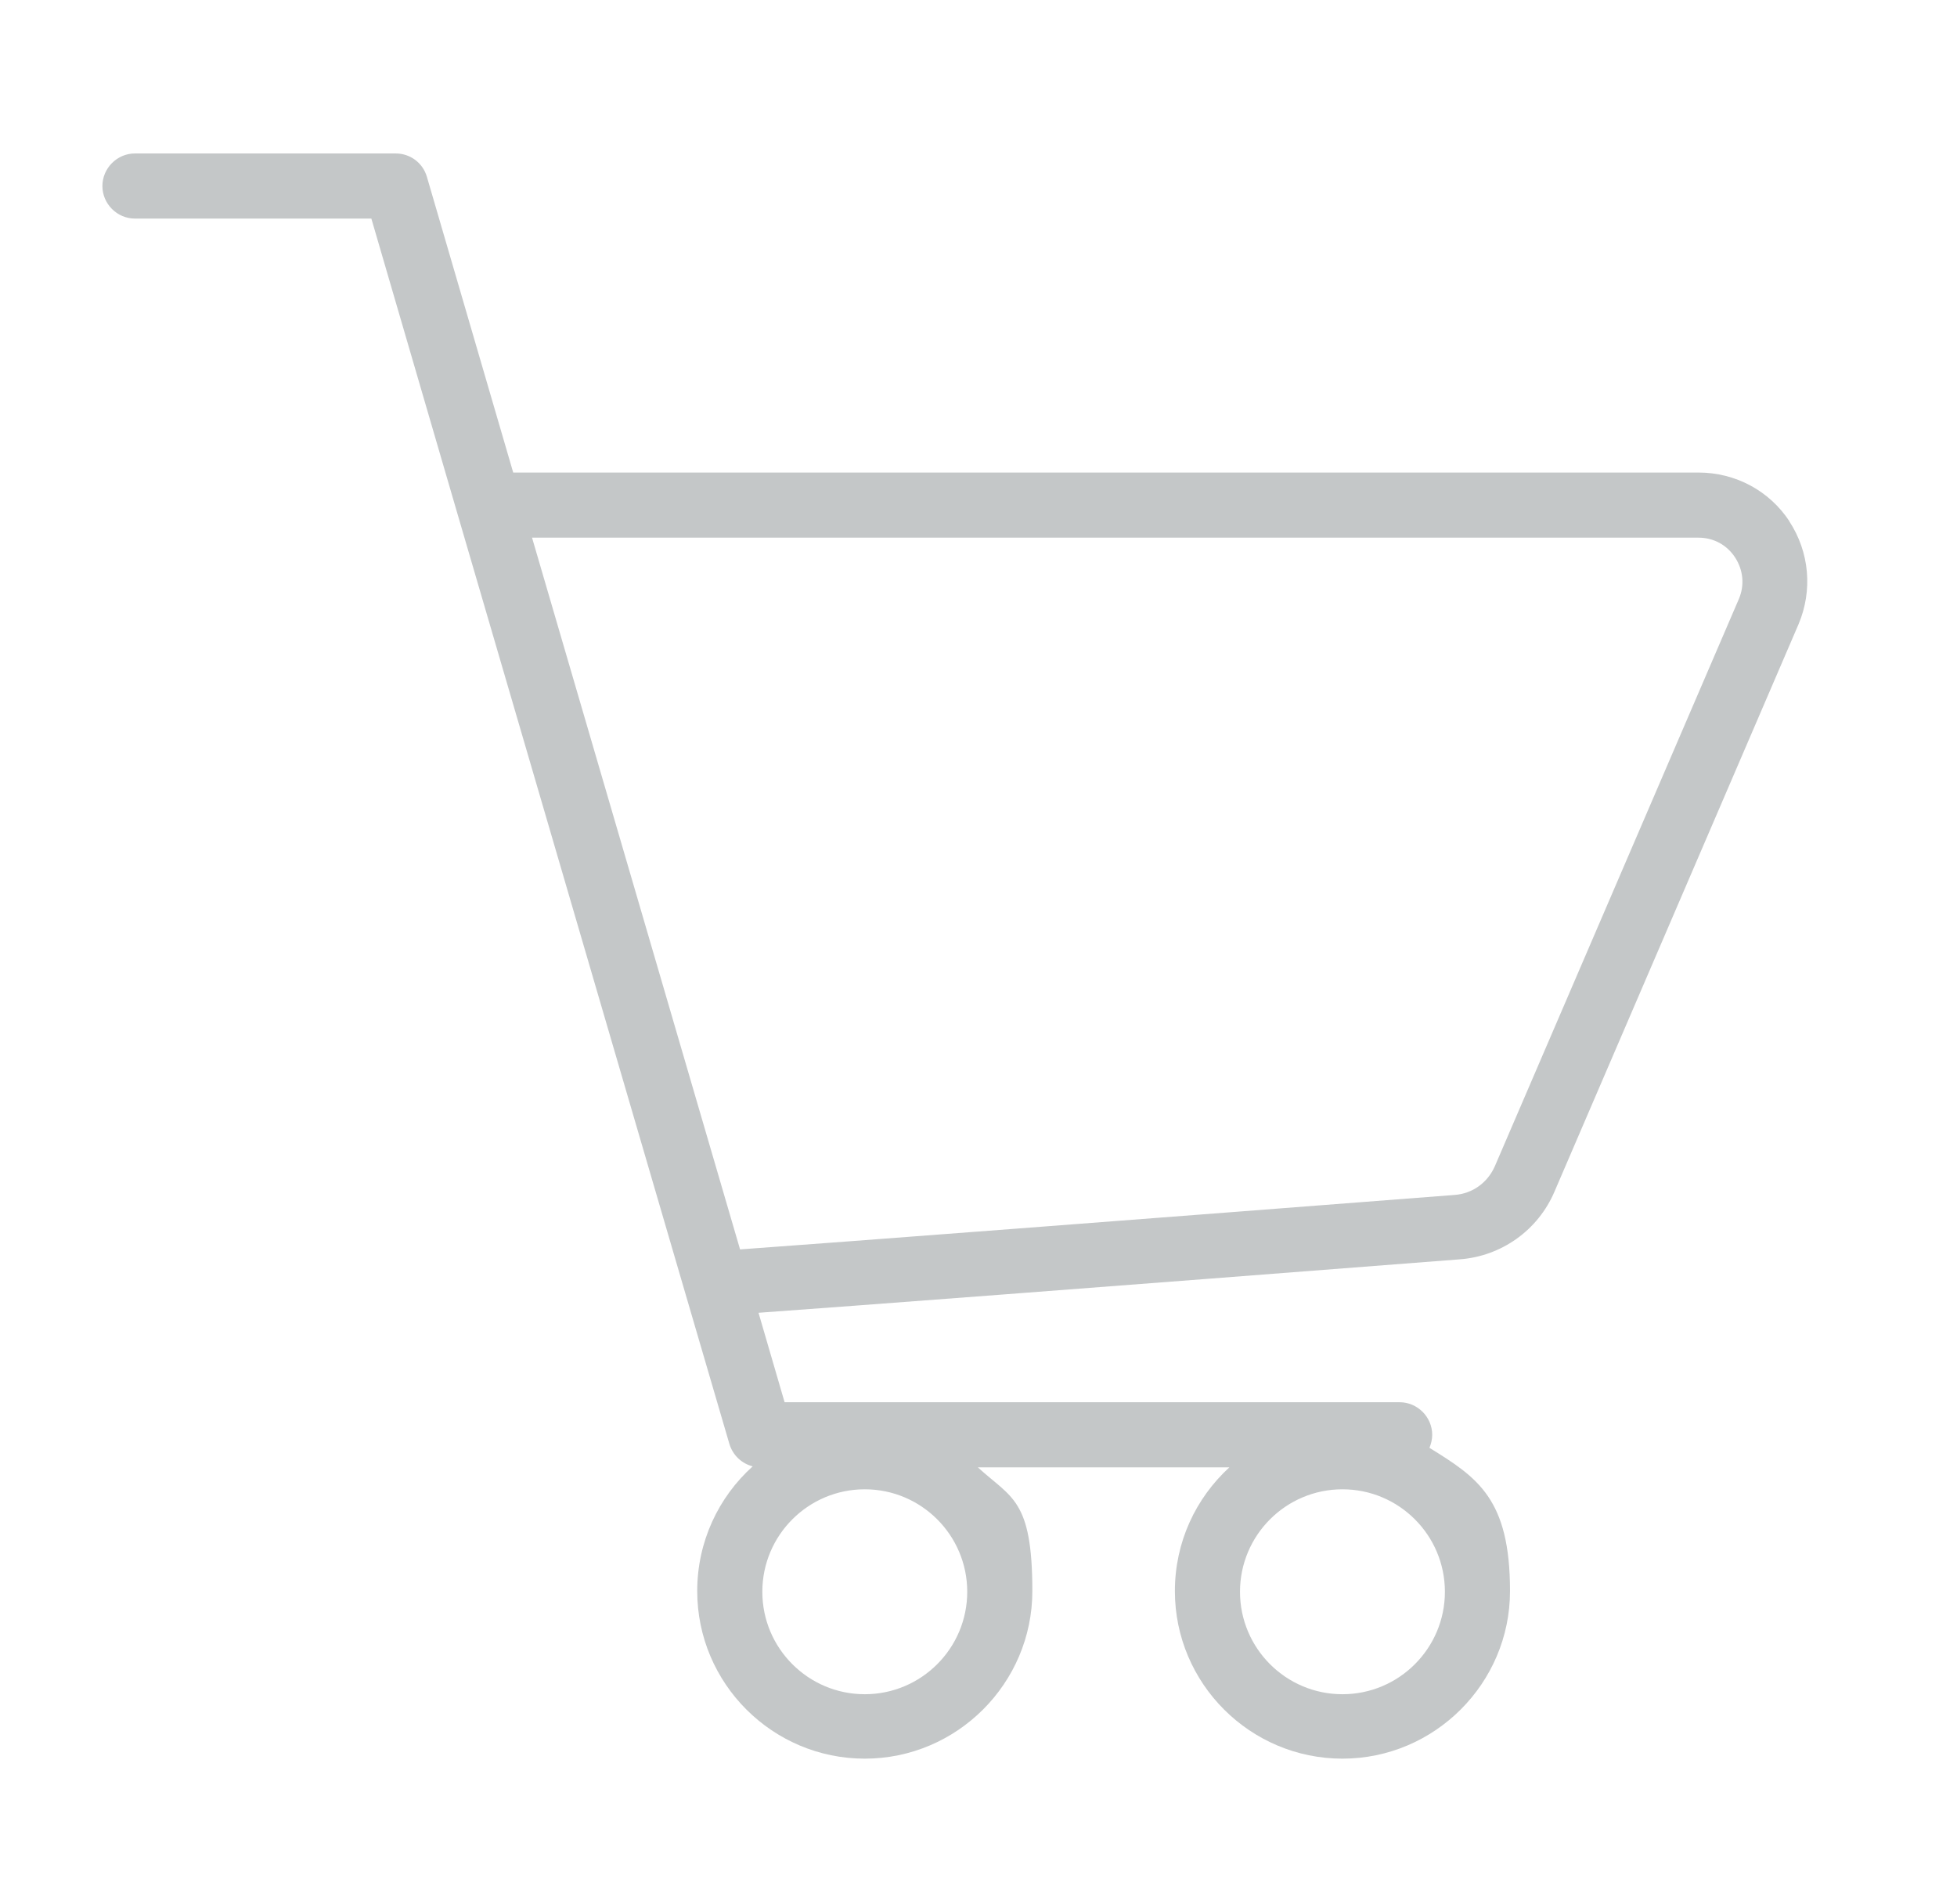 <svg width="37" height="36" viewBox="0 0 37 36" fill="none" xmlns="http://www.w3.org/2000/svg">
<path d="M33.835 9.859C33.453 9.276 32.811 8.933 32.111 8.933H9.703L8.071 3.342C7.993 3.076 7.753 2.901 7.481 2.901H2.551C2.214 2.901 1.936 3.18 1.936 3.517C1.936 3.854 2.214 4.132 2.551 4.132H7.021L8.654 9.73L12.955 24.442L13.791 27.299C13.856 27.512 14.024 27.668 14.231 27.72C13.584 28.303 13.182 29.145 13.182 30.078C13.182 31.827 14.607 33.246 16.35 33.246C18.093 33.246 19.518 31.821 19.518 30.078C19.518 28.335 19.122 28.322 18.488 27.739H23.243C22.608 28.322 22.213 29.151 22.213 30.078C22.213 31.827 23.638 33.246 25.381 33.246C27.123 33.246 28.549 31.821 28.549 30.078C28.549 28.335 27.939 27.934 27.026 27.37C27.058 27.292 27.078 27.208 27.078 27.124C27.078 26.787 26.799 26.508 26.462 26.508H14.834L14.341 24.817C16.058 24.694 20.496 24.358 27.596 23.807C28.387 23.749 29.08 23.256 29.391 22.524L34.003 11.803C34.275 11.161 34.211 10.436 33.828 9.853L33.835 9.859ZM27.318 30.091C27.318 31.16 26.45 32.028 25.381 32.028C24.312 32.028 23.444 31.16 23.444 30.091C23.444 29.022 24.312 28.154 25.381 28.154C26.45 28.154 27.318 29.022 27.318 30.091ZM16.35 32.028C15.281 32.028 14.413 31.16 14.413 30.091C14.413 29.022 15.281 28.154 16.35 28.154C17.419 28.154 18.287 29.022 18.287 30.091C18.287 31.16 17.419 32.028 16.35 32.028ZM32.876 11.323L28.263 22.045C28.127 22.356 27.842 22.563 27.506 22.589C21.824 23.029 15.715 23.496 13.992 23.619L10.059 10.164H32.111C32.397 10.164 32.649 10.3 32.805 10.539C32.96 10.779 32.986 11.064 32.876 11.323Z" fill="#C4C7C8"/>
</svg>
